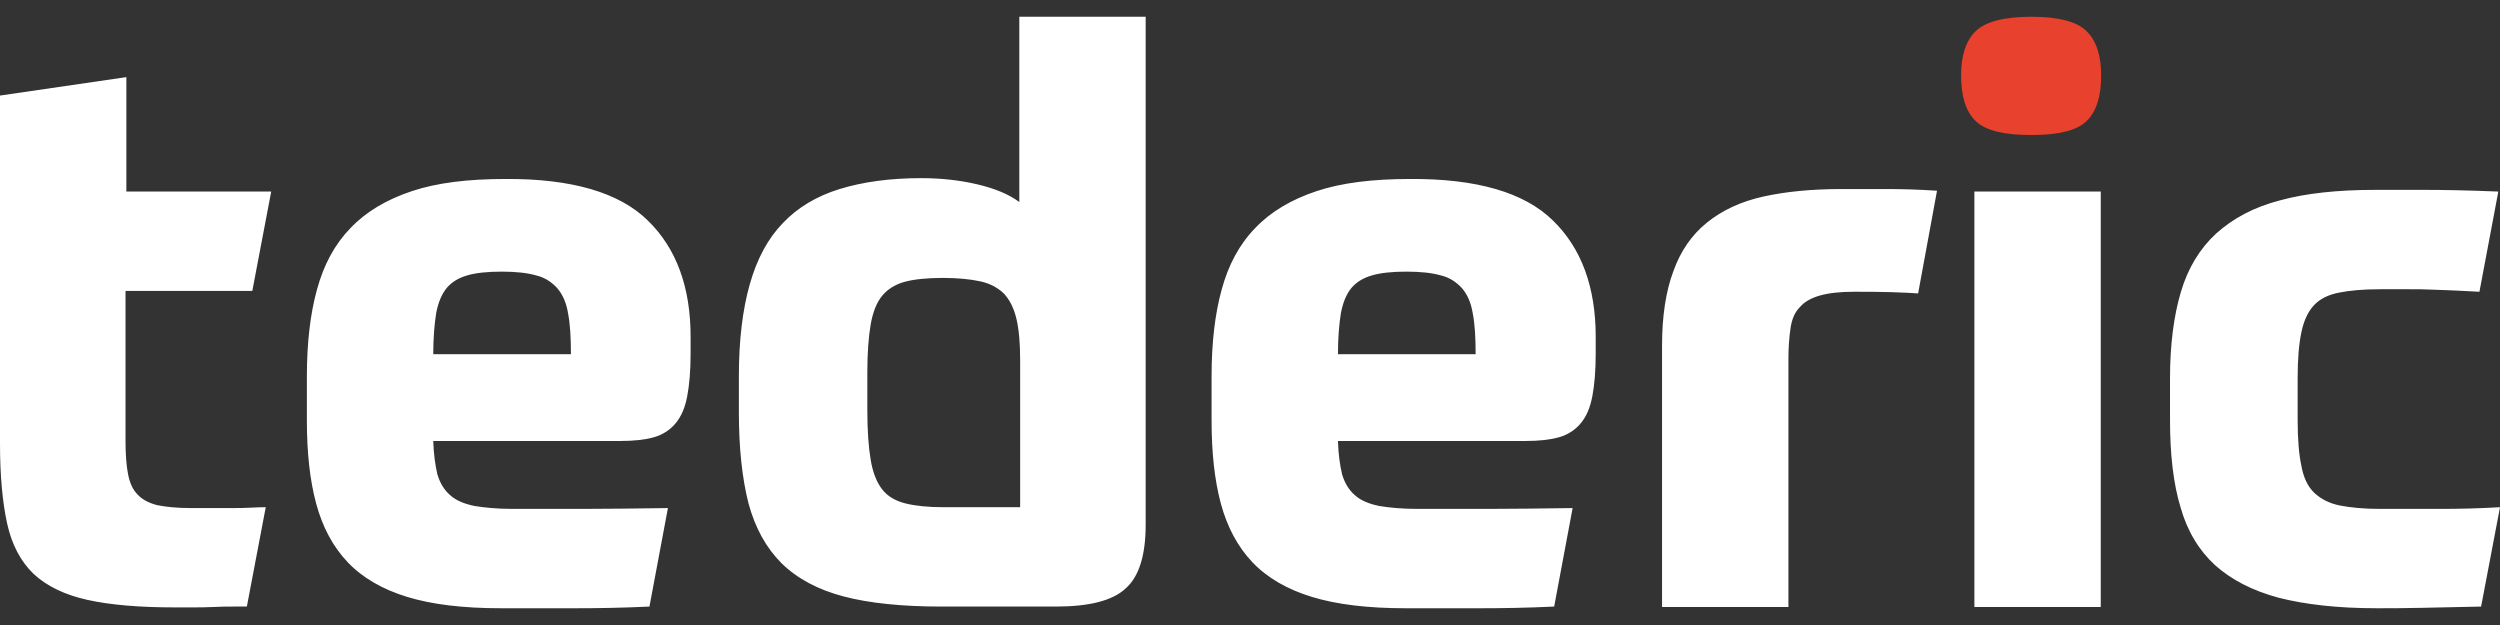 <?xml version="1.0" encoding="UTF-8"?> <svg xmlns="http://www.w3.org/2000/svg" width="120" height="30" viewBox="0 0 120 30" fill="none"><rect x="0" y="0" width="120" height="30" fill="#333333" stroke="none"/> <g id="Group 238"> <g id="Group"> <path id="Path" d="M97.513 0.804C96.196 0.804 95.311 1.039 94.839 1.49C94.368 1.94 94.132 2.664 94.132 3.624C94.132 4.642 94.368 5.366 94.839 5.817C95.311 6.267 96.196 6.482 97.513 6.482C98.811 6.482 99.676 6.267 100.148 5.817C100.62 5.366 100.856 4.642 100.856 3.624C100.856 2.664 100.62 1.94 100.148 1.49C99.696 1.039 98.811 0.804 97.513 0.804Z" fill="#E8412D"></path> <path id="Shape" d="M6.025 13.944V21.147C6.025 21.811 6.065 22.354 6.146 22.757C6.227 23.179 6.368 23.501 6.61 23.743C6.831 23.984 7.154 24.145 7.537 24.246C7.94 24.326 8.463 24.387 9.128 24.387C9.33 24.387 9.612 24.387 9.975 24.387C10.338 24.387 10.7 24.387 11.063 24.387C11.426 24.387 11.768 24.387 12.091 24.366C12.413 24.346 12.635 24.346 12.756 24.346L11.849 29.115C11.728 29.115 11.506 29.115 11.224 29.115C10.922 29.115 10.6 29.115 10.257 29.135C9.894 29.155 9.552 29.155 9.209 29.155C8.867 29.155 8.584 29.155 8.383 29.155C6.67 29.155 5.28 29.035 4.191 28.793C3.103 28.552 2.237 28.129 1.612 27.546C0.987 26.942 0.564 26.137 0.343 25.131C0.121 24.125 0 22.837 0 21.288V4.587L6.065 3.702V9.195H13.018L12.111 13.964H6.025V13.944ZM31.093 10.583C32.464 11.911 33.149 13.783 33.149 16.157V16.962C33.149 17.807 33.088 18.491 32.987 19.014C32.887 19.558 32.705 19.98 32.443 20.302C32.181 20.624 31.819 20.865 31.395 20.986C30.972 21.107 30.428 21.167 29.783 21.167H20.796C20.816 21.831 20.897 22.354 20.997 22.777C21.118 23.179 21.32 23.521 21.602 23.763C21.884 24.024 22.287 24.185 22.771 24.286C23.254 24.366 23.859 24.427 24.605 24.427C25.652 24.427 26.781 24.427 27.99 24.427C29.199 24.427 30.549 24.407 32.06 24.387L31.174 29.115C29.904 29.176 28.715 29.196 27.627 29.196C26.539 29.196 25.33 29.196 24.04 29.196C22.227 29.196 20.735 29.015 19.547 28.652C18.358 28.29 17.39 27.727 16.685 26.982C15.98 26.238 15.476 25.292 15.174 24.165C14.871 23.038 14.73 21.71 14.73 20.181V18.069C14.73 16.459 14.892 15.07 15.214 13.903C15.537 12.716 16.061 11.73 16.826 10.945C17.572 10.161 18.559 9.577 19.768 9.175C20.977 8.772 22.468 8.591 24.262 8.591C27.426 8.571 29.723 9.235 31.093 10.583ZM27.405 17.002C27.405 16.197 27.365 15.533 27.265 15.03C27.184 14.527 27.003 14.125 26.741 13.823C26.479 13.541 26.156 13.32 25.733 13.219C25.31 13.098 24.766 13.038 24.081 13.038C23.395 13.038 22.831 13.098 22.428 13.219C22.005 13.34 21.683 13.541 21.441 13.823C21.199 14.125 21.038 14.507 20.937 15.03C20.856 15.533 20.796 16.197 20.796 17.002H27.405ZM50.68 29.115H45.179C43.305 29.115 41.733 28.954 40.504 28.632C39.275 28.31 38.287 27.787 37.521 27.043C36.776 26.298 36.252 25.352 35.929 24.165C35.627 22.978 35.466 21.529 35.466 19.799V18.048C35.466 16.318 35.647 14.849 35.99 13.642C36.333 12.434 36.856 11.448 37.582 10.704C38.287 9.96 39.194 9.416 40.302 9.074C41.411 8.732 42.72 8.551 44.212 8.551C45.179 8.551 46.086 8.652 46.932 8.853C47.778 9.054 48.443 9.336 48.927 9.698V0.804H54.992V25.192C54.992 26.66 54.67 27.687 54.025 28.25C53.401 28.834 52.272 29.115 50.68 29.115ZM48.967 17.264C48.967 16.459 48.907 15.795 48.786 15.292C48.665 14.789 48.464 14.386 48.181 14.084C47.879 13.803 47.516 13.601 47.033 13.501C46.569 13.4 45.965 13.34 45.259 13.34C44.514 13.34 43.909 13.4 43.446 13.521C42.982 13.642 42.599 13.883 42.337 14.205C42.076 14.527 41.894 14.99 41.793 15.573C41.693 16.157 41.632 16.922 41.632 17.867V19.698C41.632 20.684 41.693 21.489 41.793 22.073C41.894 22.676 42.076 23.139 42.337 23.481C42.599 23.823 42.982 24.045 43.466 24.165C43.95 24.286 44.554 24.346 45.3 24.346H48.967V17.264ZM74.539 10.583C75.909 11.911 76.594 13.783 76.594 16.157V16.962C76.594 17.807 76.534 18.491 76.433 19.014C76.332 19.558 76.151 19.98 75.889 20.302C75.627 20.624 75.264 20.865 74.841 20.986C74.418 21.107 73.874 21.167 73.229 21.167H64.222C64.242 21.831 64.322 22.354 64.423 22.777C64.544 23.179 64.746 23.521 65.028 23.763C65.31 24.024 65.713 24.185 66.197 24.286C66.68 24.366 67.285 24.427 68.03 24.427C69.078 24.427 70.207 24.427 71.416 24.427C72.625 24.427 73.975 24.407 75.486 24.387L74.6 29.115C73.33 29.176 72.141 29.196 71.053 29.196C69.965 29.196 68.756 29.196 67.466 29.196C65.652 29.196 64.161 29.015 62.972 28.652C61.783 28.29 60.816 27.727 60.111 26.982C59.406 26.238 58.902 25.292 58.599 24.165C58.297 23.038 58.156 21.71 58.156 20.181V18.069C58.156 16.459 58.317 15.07 58.64 13.903C58.962 12.716 59.486 11.73 60.252 10.945C60.998 10.161 61.985 9.577 63.194 9.175C64.403 8.772 65.894 8.591 67.688 8.591C70.871 8.571 73.169 9.235 74.539 10.583ZM70.831 17.002C70.831 16.197 70.791 15.533 70.69 15.03C70.61 14.527 70.428 14.125 70.166 13.823C69.904 13.541 69.582 13.32 69.159 13.219C68.736 13.098 68.191 13.038 67.506 13.038C66.821 13.038 66.257 13.098 65.854 13.219C65.431 13.34 65.108 13.541 64.867 13.823C64.625 14.125 64.463 14.507 64.363 15.03C64.282 15.533 64.222 16.197 64.222 17.002H70.831ZM92.977 9.155C92.07 9.094 91.244 9.074 90.559 9.074C89.854 9.074 89.149 9.074 88.403 9.074C86.972 9.074 85.723 9.195 84.635 9.436C83.547 9.678 82.66 10.1 81.934 10.684C81.209 11.267 80.665 12.052 80.322 13.018C79.96 13.984 79.778 15.171 79.778 16.6V29.135H85.844V17.223C85.844 16.66 85.884 16.177 85.945 15.755C86.005 15.332 86.146 14.99 86.388 14.748C86.61 14.487 86.932 14.306 87.355 14.185C87.778 14.064 88.322 14.004 89.008 14.004C89.592 14.004 90.197 14.004 90.801 14.024C91.406 14.044 91.829 14.064 92.07 14.084L92.977 9.155ZM100.836 9.195H94.771V29.135H100.836V9.195ZM117.159 24.427C116.312 24.427 115.325 24.427 114.237 24.427C113.471 24.427 112.846 24.366 112.322 24.266C111.819 24.165 111.416 23.964 111.093 23.662C110.771 23.36 110.569 22.918 110.469 22.375C110.348 21.811 110.287 21.087 110.287 20.161V18.149C110.287 17.244 110.348 16.499 110.469 15.936C110.589 15.372 110.791 14.95 111.073 14.648C111.355 14.346 111.758 14.145 112.282 14.044C112.786 13.944 113.431 13.883 114.237 13.883C114.781 13.883 115.244 13.883 115.627 13.883C116.03 13.883 116.393 13.883 116.756 13.903C117.118 13.923 117.461 13.923 117.824 13.944C118.186 13.964 118.569 13.984 119.013 14.004L119.919 9.195C118.469 9.135 117.3 9.114 116.393 9.114C115.486 9.114 114.7 9.114 114.015 9.114C112.202 9.114 110.69 9.275 109.441 9.617C108.191 9.939 107.184 10.483 106.378 11.207C105.592 11.931 105.028 12.857 104.685 14.004C104.343 15.151 104.161 16.539 104.161 18.149V20.161C104.161 21.811 104.322 23.22 104.665 24.346C104.987 25.493 105.552 26.419 106.317 27.123C107.103 27.827 108.111 28.351 109.38 28.693C110.65 29.015 112.202 29.196 114.096 29.196C114.66 29.196 115.365 29.196 116.252 29.176C117.139 29.155 118.086 29.135 119.093 29.115L120 24.346C118.952 24.407 118.005 24.427 117.159 24.427Z" fill="white"></path> </g> </g> </svg> 